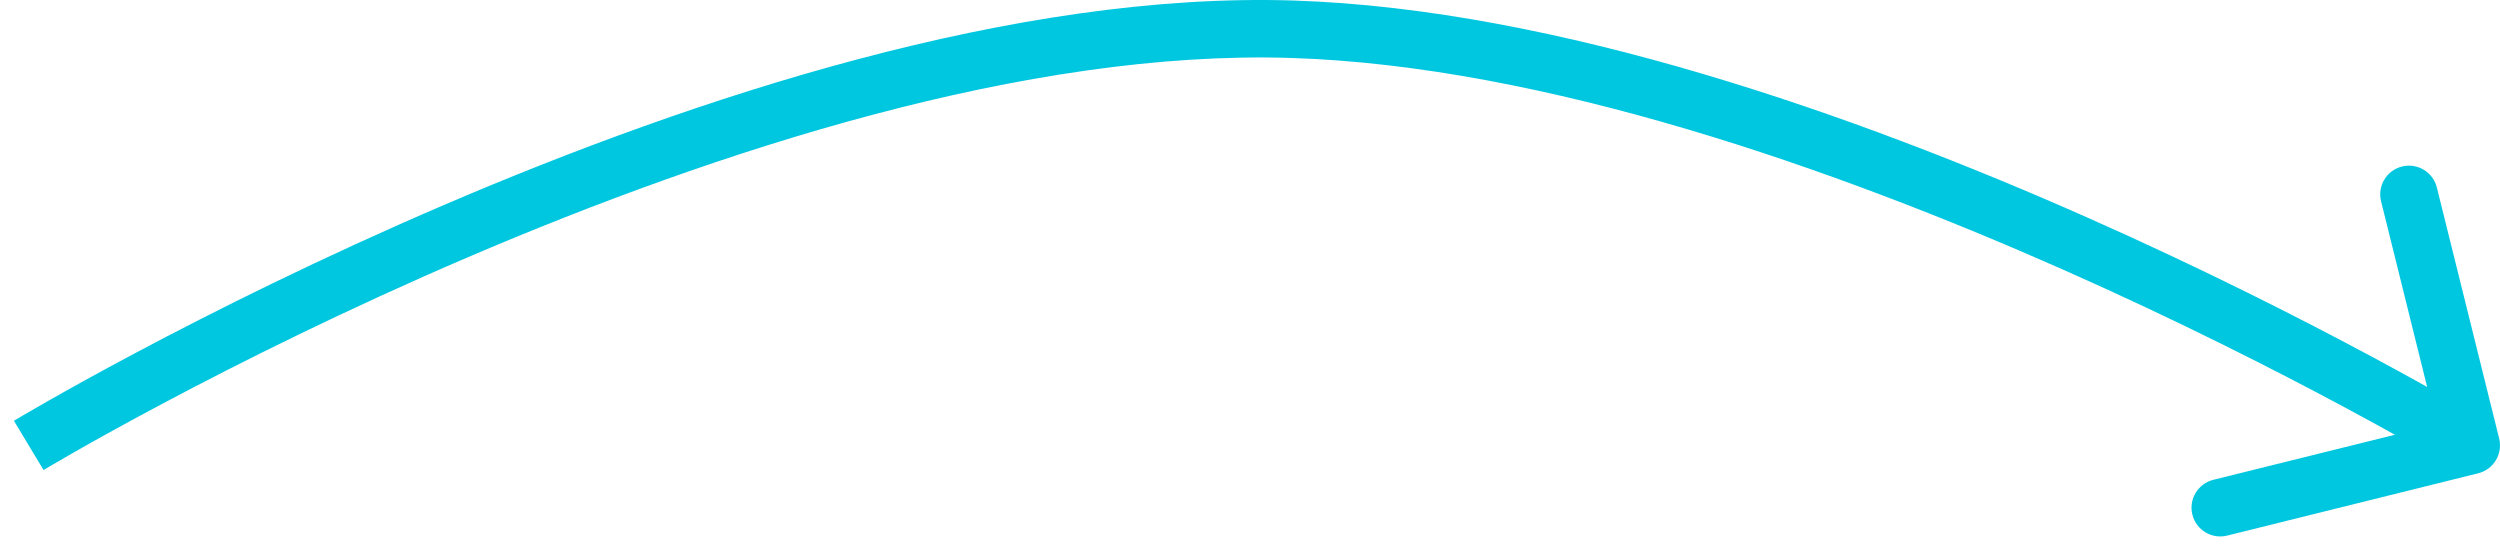 <svg width="174" height="38" viewBox="0 0 174 38" fill="none" xmlns="http://www.w3.org/2000/svg">
<path d="M90 2.037L90.066 0.038L90 2.037ZM172.482 32.941C173.554 32.675 174.207 31.59 173.941 30.518L169.605 13.048C169.339 11.976 168.254 11.323 167.182 11.589C166.11 11.855 165.456 12.94 165.723 14.012L169.577 29.541L154.048 33.395C152.976 33.661 152.323 34.746 152.589 35.818C152.855 36.89 153.94 37.544 155.012 37.277L172.482 32.941ZM2 31C3.032 32.713 3.032 32.713 3.032 32.713C3.032 32.713 3.032 32.713 3.033 32.713C3.034 32.712 3.036 32.711 3.039 32.709C3.044 32.706 3.052 32.701 3.064 32.694C3.086 32.681 3.121 32.66 3.167 32.633C3.26 32.577 3.4 32.495 3.584 32.386C3.954 32.169 4.504 31.85 5.219 31.442C6.649 30.628 8.739 29.462 11.366 28.066C16.623 25.273 24.023 21.563 32.595 17.892C49.809 10.52 71.471 3.431 89.934 4.036L90.066 0.038C70.683 -0.597 48.345 6.795 31.02 14.215C22.323 17.94 14.819 21.702 9.49 24.534C6.824 25.95 4.699 27.135 3.239 27.967C2.509 28.383 1.944 28.711 1.56 28.936C1.369 29.049 1.222 29.135 1.123 29.194C1.073 29.224 1.035 29.247 1.009 29.262C0.997 29.27 0.987 29.276 0.98 29.28C0.976 29.282 0.974 29.284 0.972 29.285C0.971 29.285 0.97 29.286 0.969 29.286C0.969 29.286 0.968 29.287 2 31ZM89.934 4.036C107.467 4.611 127.677 11.719 143.639 18.788C151.591 22.31 158.433 25.797 163.285 28.402C165.71 29.704 167.637 30.785 168.954 31.54C169.613 31.917 170.119 32.212 170.46 32.412C170.63 32.512 170.758 32.588 170.844 32.639C170.886 32.664 170.918 32.683 170.939 32.696C170.949 32.702 170.957 32.707 170.962 32.709C170.964 32.711 170.966 32.712 170.967 32.713C170.968 32.713 170.968 32.713 170.968 32.713C170.968 32.713 170.968 32.713 172 31C173.032 29.287 173.031 29.287 173.031 29.286C173.03 29.286 173.03 29.285 173.029 29.285C173.027 29.284 173.024 29.282 173.021 29.28C173.015 29.277 173.006 29.271 172.994 29.264C172.97 29.25 172.935 29.229 172.89 29.202C172.798 29.147 172.663 29.067 172.487 28.963C172.134 28.756 171.614 28.453 170.941 28.068C169.595 27.298 167.637 26.199 165.177 24.878C160.258 22.237 153.324 18.703 145.259 15.131C129.188 8.013 108.397 0.64 90.066 0.038L89.934 4.036Z" fill="#00C7E0"/>
</svg>
